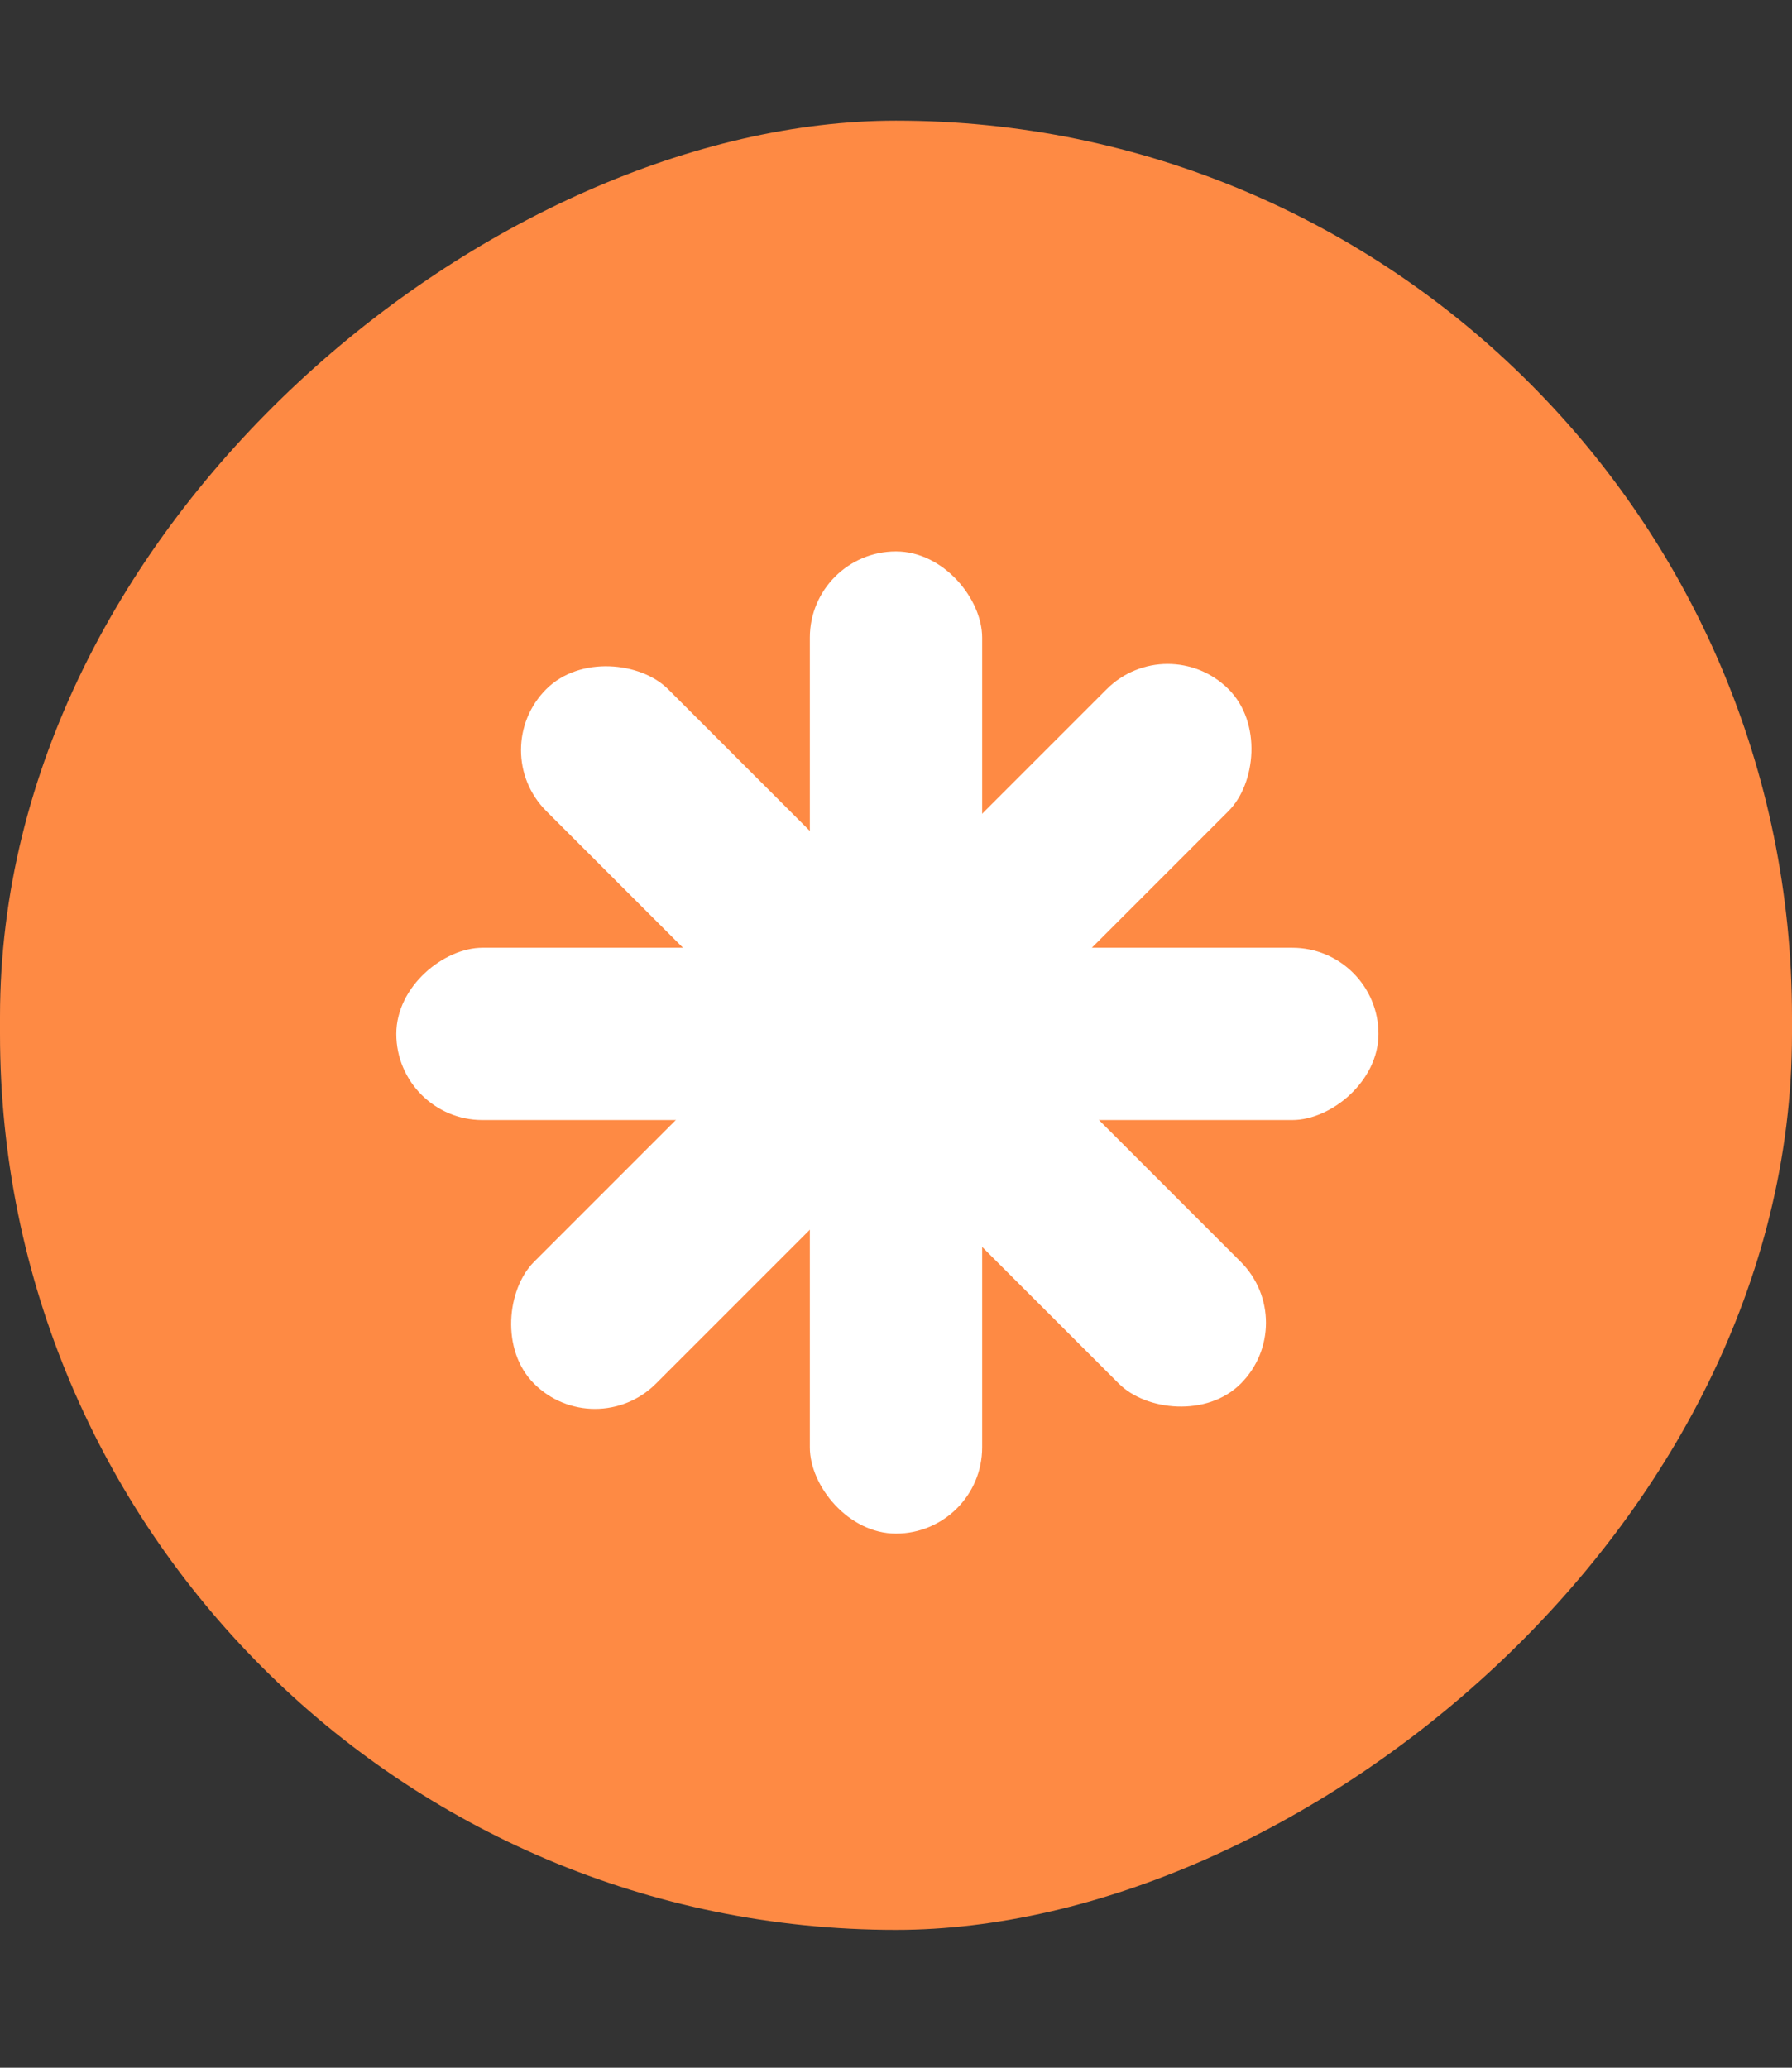 <svg width="104" height="120" viewBox="0 0 104 120" fill="none" xmlns="http://www.w3.org/2000/svg">
<rect x="0" y="0" width="104" height="120" fill="#333333" stroke="none"/>
<rect x="104" y="7.001" width="105" height="104" rx="52" transform="rotate(90 104 7.001)" fill="#FE8A44"/>
<rect x="47" y="32.002" width="10" height="57" rx="5" fill="white"/>
<rect x="80" y="55.002" width="10" height="57" rx="5" transform="rotate(90 80 55.002)" fill="white"/>
<rect x="28.166" y="43.531" width="10" height="57" rx="5" transform="rotate(-45 28.166 43.531)" fill="white"/>
<rect x="67.764" y="36.46" width="10" height="57" rx="5" transform="rotate(45 67.764 36.46)" fill="white"/>
</svg>
